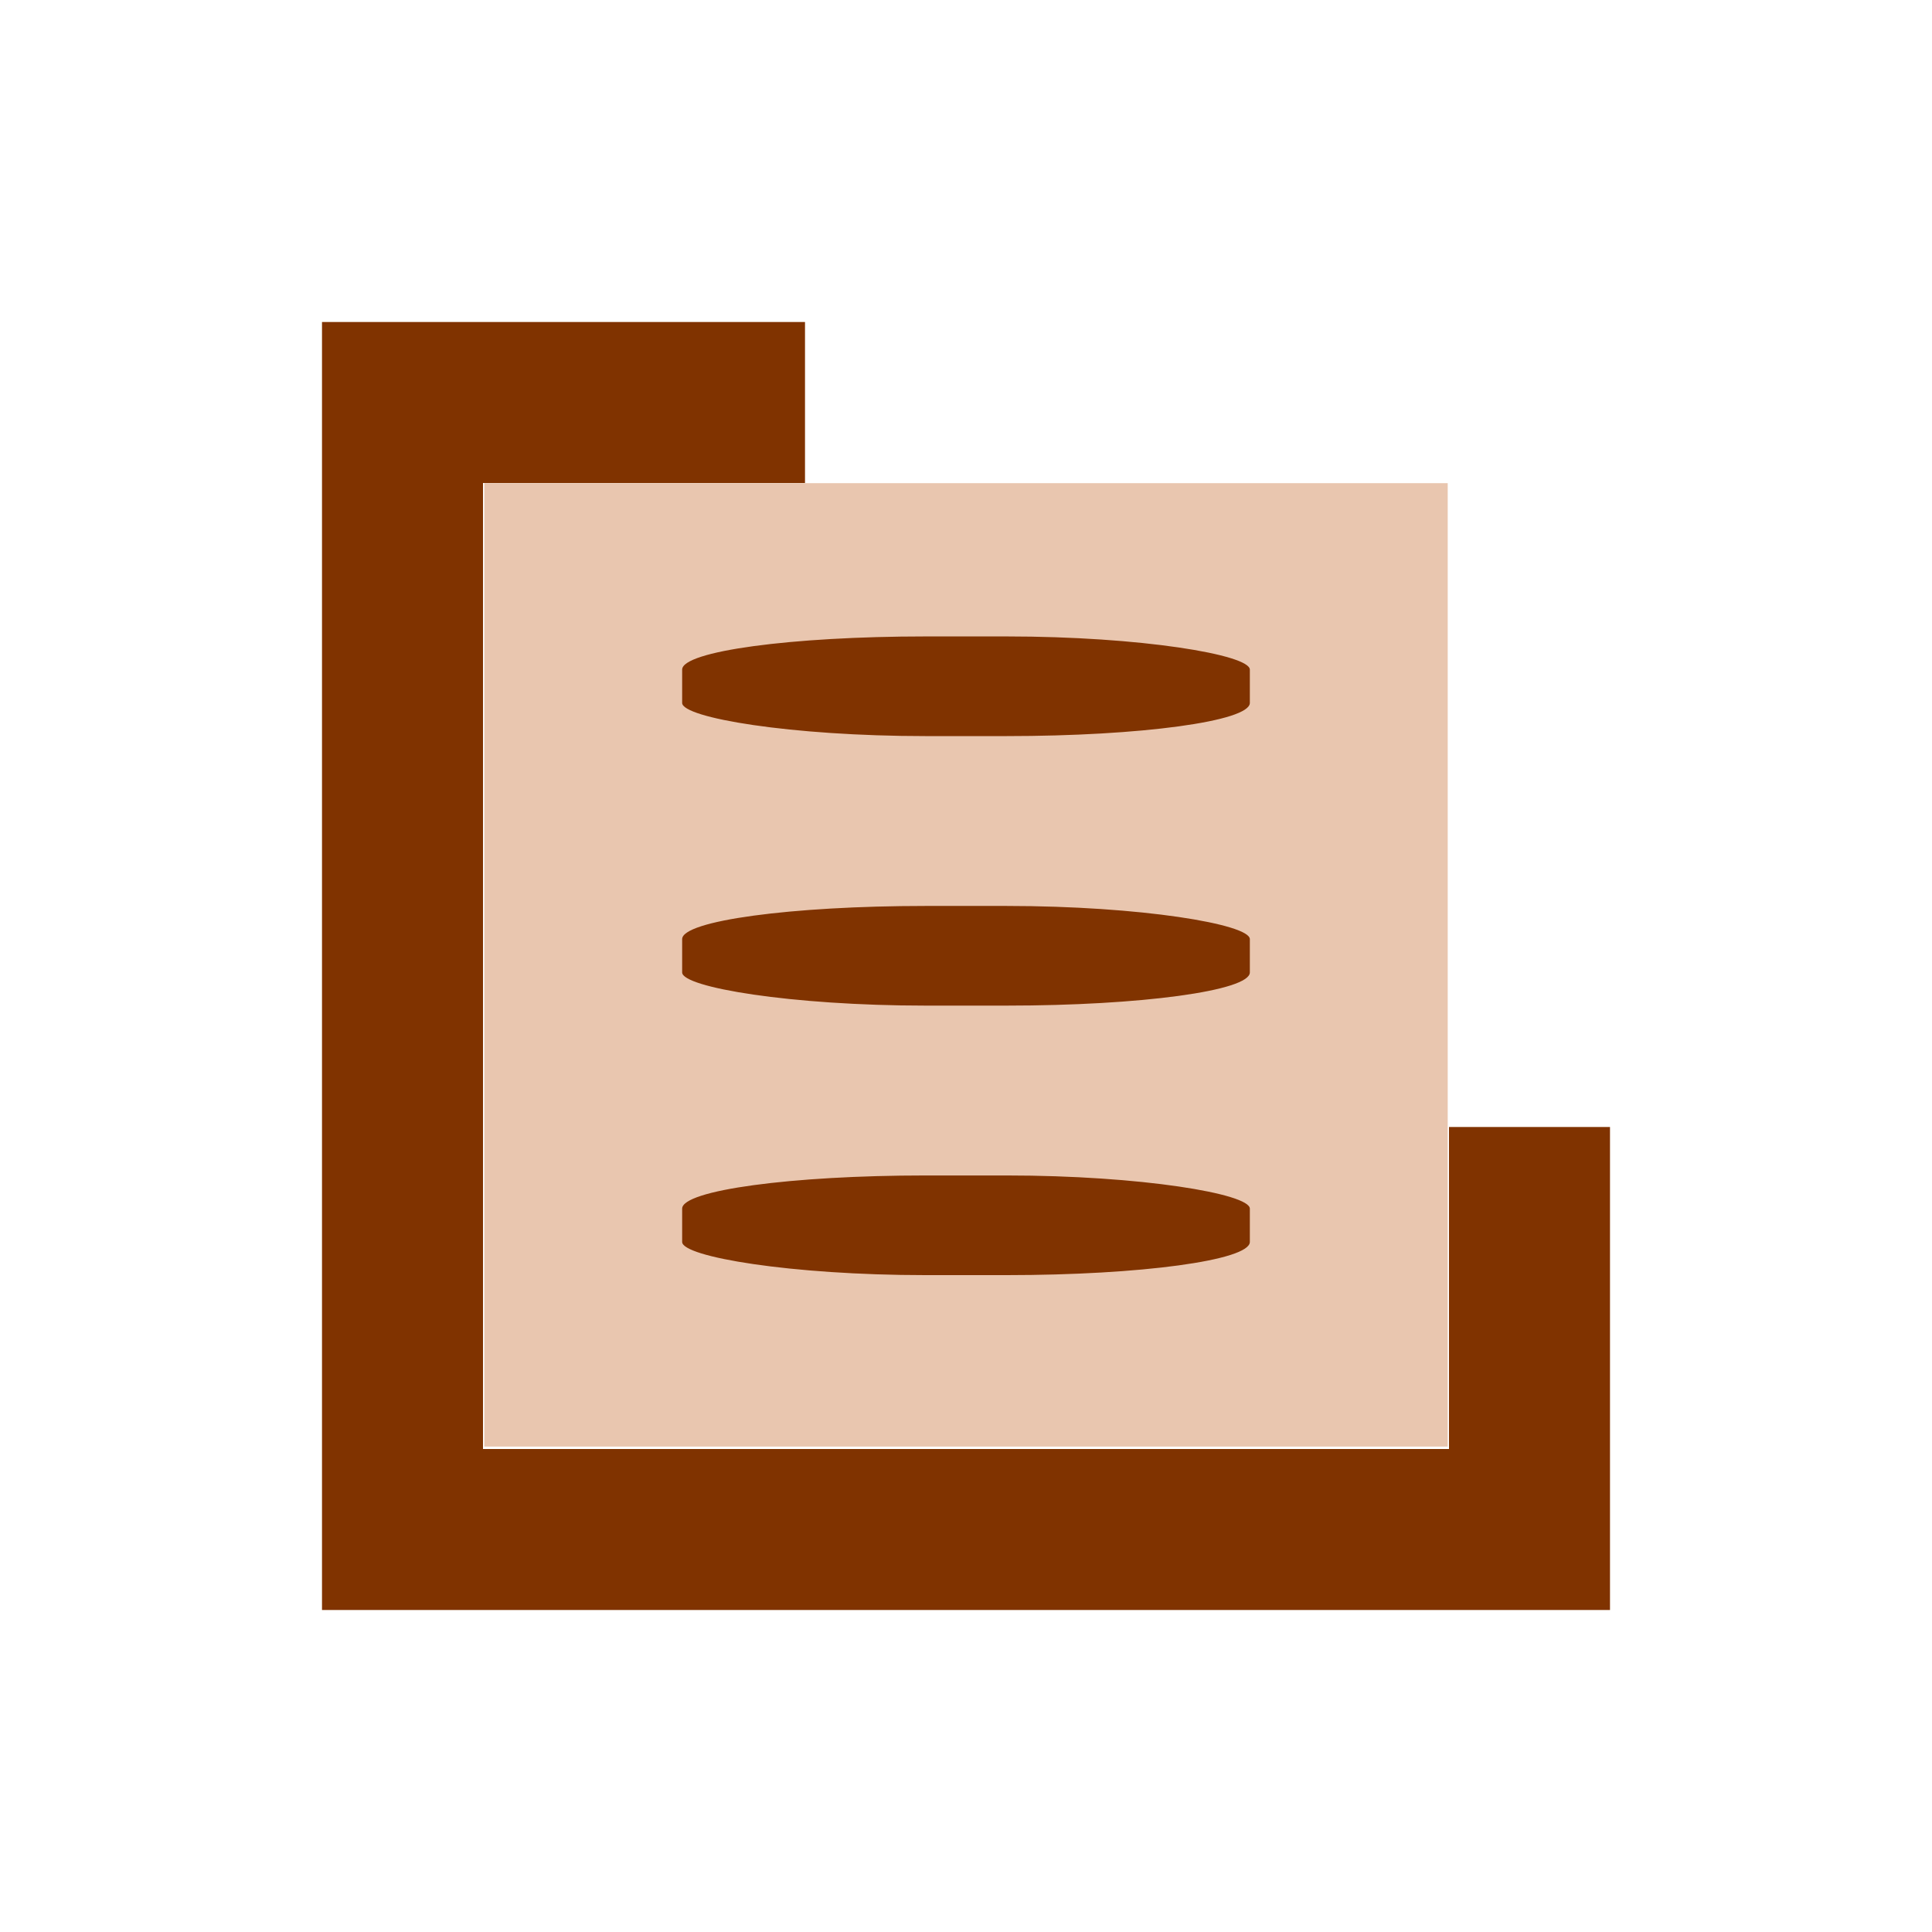 <?xml version="1.0" encoding="UTF-8" standalone="no"?>
<!-- Generator: Adobe Illustrator 15.1.0, SVG Export Plug-In . SVG Version: 6.00 Build 0)  -->

<svg
   xmlns:dc="http://purl.org/dc/elements/1.1/"
   xmlns:cc="http://creativecommons.org/ns#"
   xmlns:rdf="http://www.w3.org/1999/02/22-rdf-syntax-ns#"
   xmlns:svg="http://www.w3.org/2000/svg"
   xmlns="http://www.w3.org/2000/svg"
   xmlns:sodipodi="http://sodipodi.sourceforge.net/DTD/sodipodi-0.dtd"
   xmlns:inkscape="http://www.inkscape.org/namespaces/inkscape"
   version="1.1"
   x="0px"
   y="0px"
   width="12px"
   height="12px"
   viewBox="0 0 12 12"
   style="enable-background:new 0 0 12 12;"
   xml:space="preserve"
   id="svg7"
   sodipodi:docname="il.svg"
   inkscape:version="0.92.1 r15371"><defs
     id="defs11" /><sodipodi:namedview
     pagecolor="#ffffff"
     bordercolor="#666666"
     borderopacity="1"
     objecttolerance="10"
     gridtolerance="10"
     guidetolerance="10"
     inkscape:pageopacity="0"
     inkscape:pageshadow="2"
     inkscape:window-width="1781"
     inkscape:window-height="1046"
     id="namedview9"
     showgrid="false"
     inkscape:zoom="53.314579"
     inkscape:cx="2.7175958"
     inkscape:cy="6.5597678"
     inkscape:window-x="-11"
     inkscape:window-y="-11"
     inkscape:window-maximized="1"
     inkscape:current-layer="svg7" /><path
     style="fill:#e9c6af;fill-opacity:1;fill-rule:evenodd;stroke-width:0.019"
     d="M 3.008,5.993 V 3.001 H 6 8.992 V 5.993 8.985 H 6 3.008 Z"
     id="path29"
     inkscape:connector-curvature="0" /><rect
     style="fill:#803300;fill-opacity:1;fill-rule:evenodd"
     id="rect56"
     width="3.526"
     height="0.619"
     x="4.237"
     y="3.953"
     rx="1.512"
     ry="0.206" /><rect
     style="fill:#803300;fill-opacity:1;fill-rule:evenodd"
     id="rect56-7"
     width="3.526"
     height="0.619"
     x="4.237"
     y="5.627"
     rx="1.512"
     ry="0.206" /><rect
     style="fill:#803300;fill-opacity:1;fill-rule:evenodd"
     id="rect56-78"
     width="3.526"
     height="0.619"
     x="4.237"
     y="7.301"
     rx="1.512"
     ry="0.206" /><g
     id="Guides"
     style="display:none;" /><polygon
     id="box"
     style="clip-rule:evenodd;fill:#803300;fill-rule:evenodd"
     points="3,9 9,9 9,7 10,7 10,10 2,10 2,2 5,2 5,3 3,3 " /></svg>